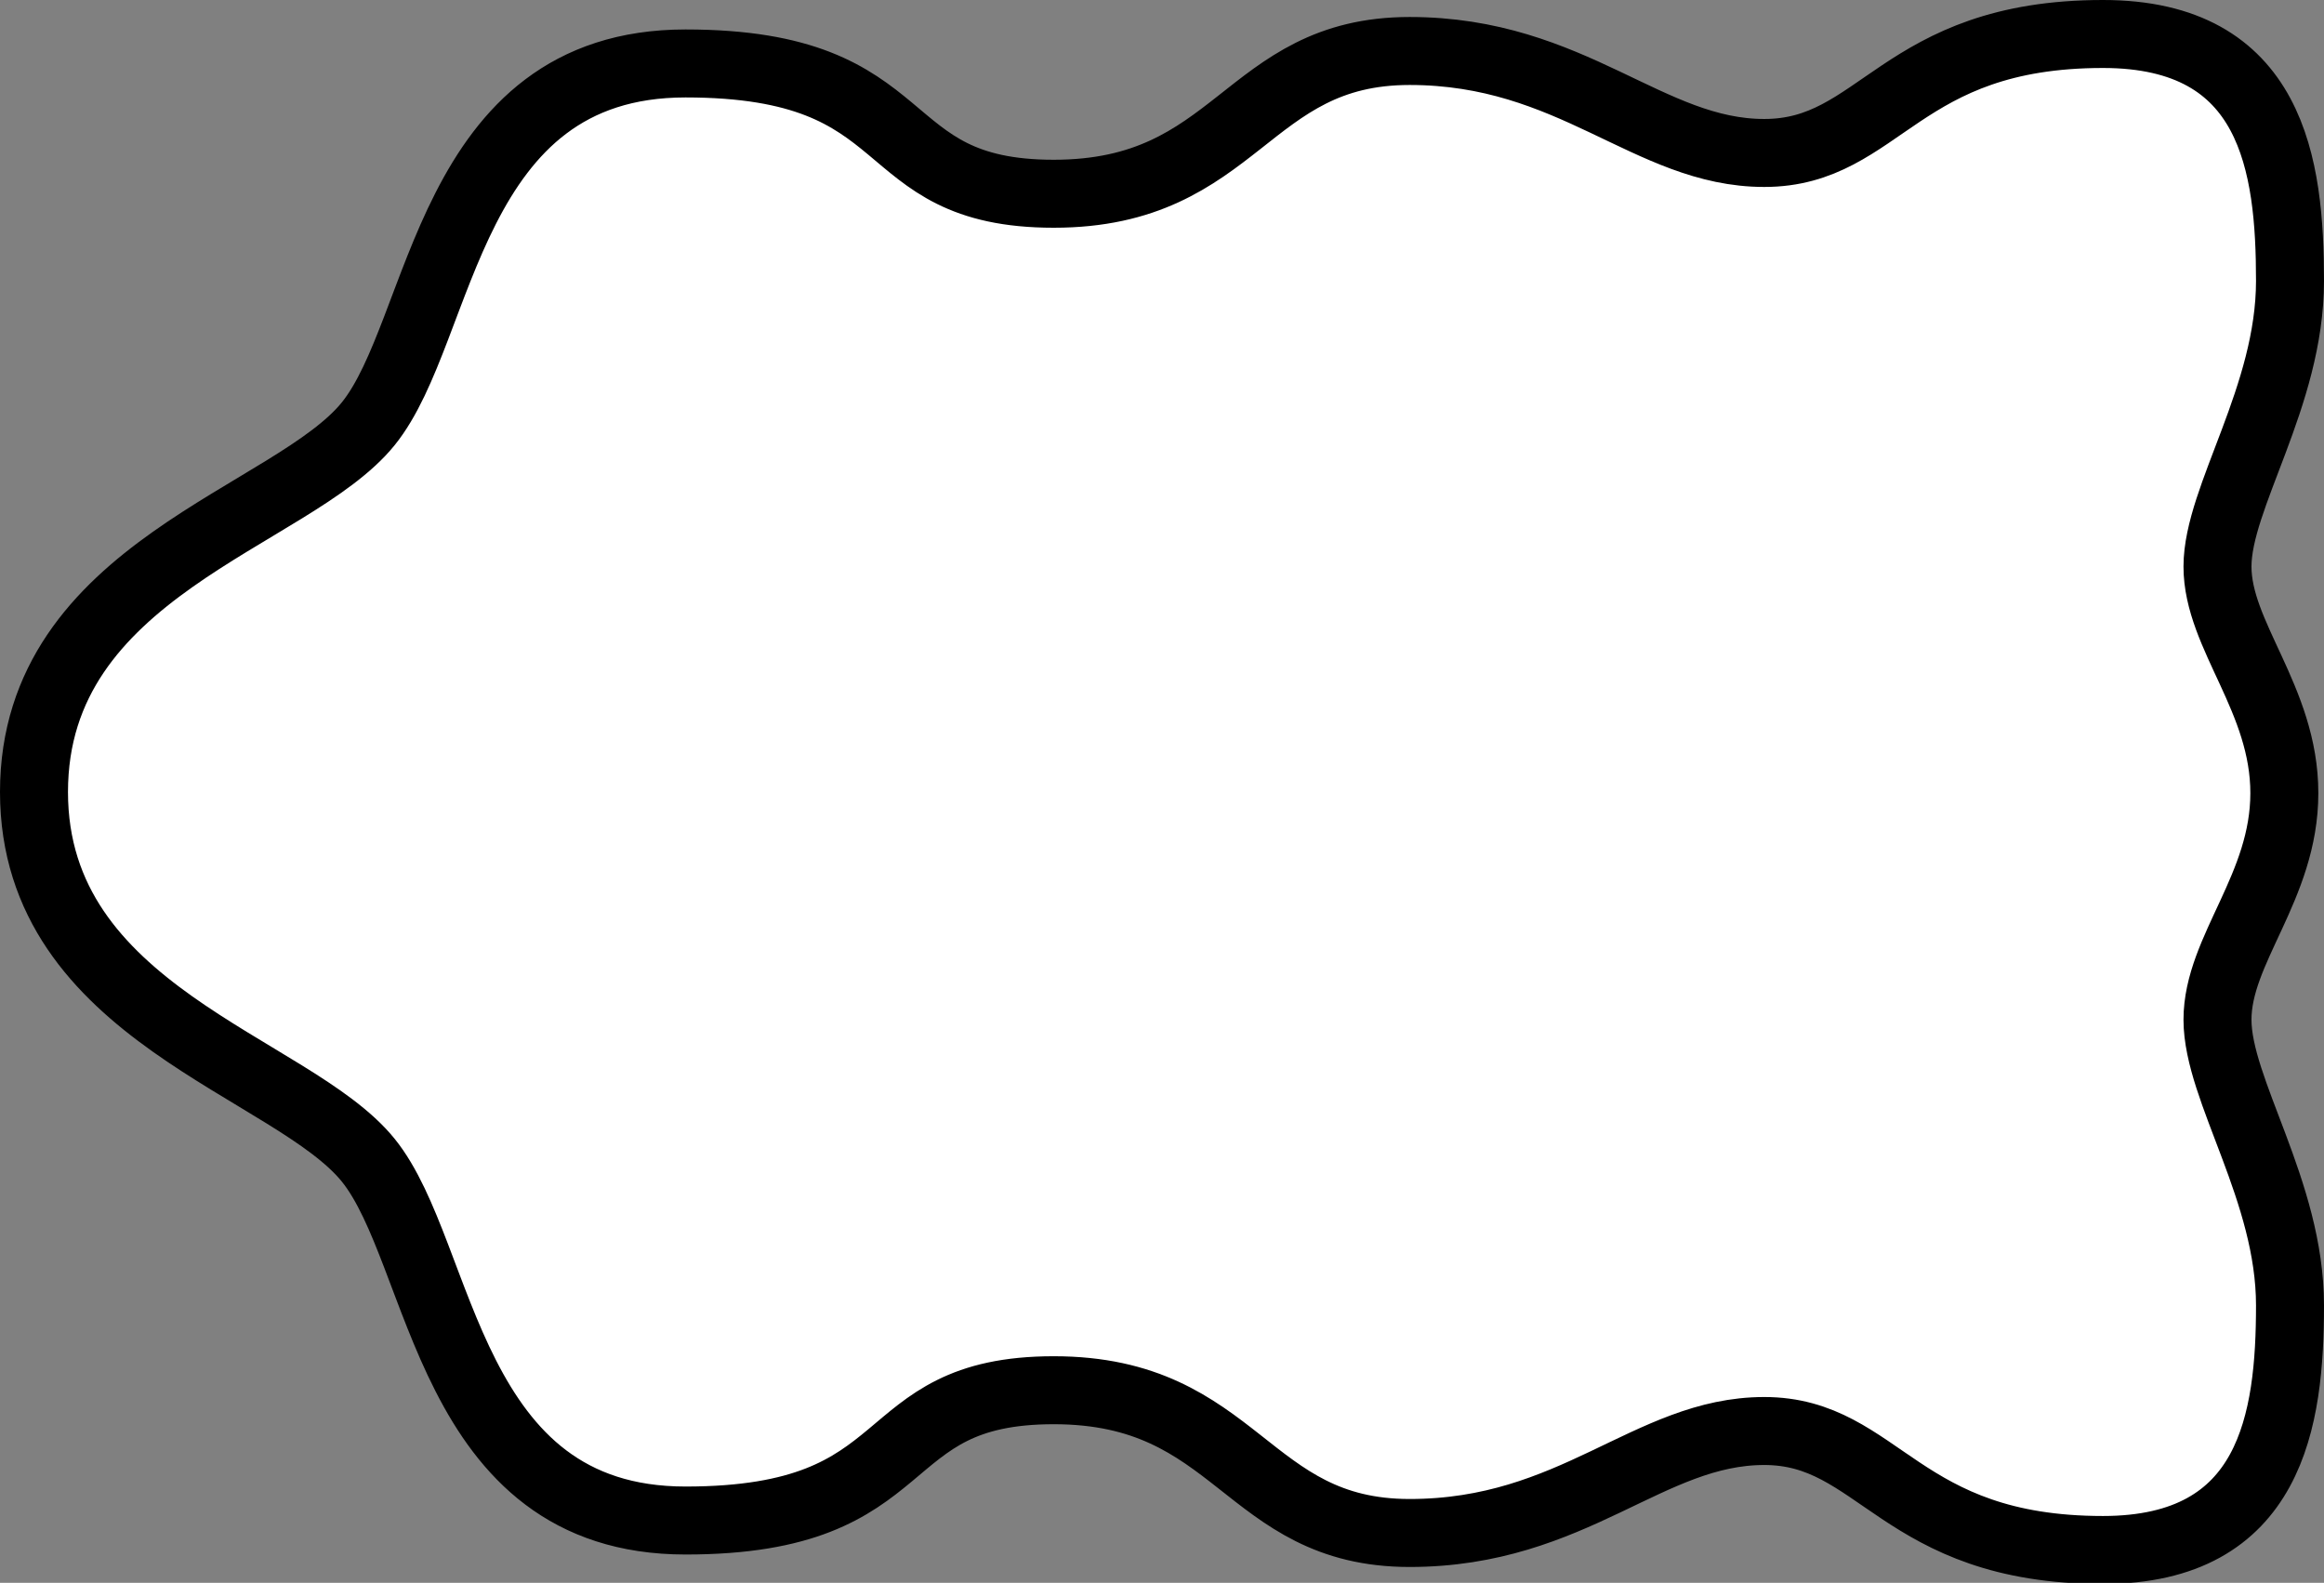<?xml version="1.0" encoding="utf-8"?>
<!-- Generator: Adobe Illustrator 22.0.0, SVG Export Plug-In . SVG Version: 6.00 Build 0)  -->
<svg version="1.1" id="Layer_1" xmlns="http://www.w3.org/2000/svg" xmlns:xlink="http://www.w3.org/1999/xlink" x="0px" y="0px"
	 viewBox="0 0 205.1 139.7" style="enable-background:new 0 0 205.1 139.7;" xml:space="preserve">
<rect x="0" y="0" width="205.1" height="139.7" fill="#808080" stroke="none"/>
<style type="text/css">
	.st0{clip-path:url(#SVGID_2_);fill:#FFFFFF;}
	.st1{clip-path:url(#SVGID_2_);fill:none;stroke:#000000;stroke-width:6;stroke-miterlimit:10;}
</style>
<g>
	<defs>
		<rect id="SVGID_1_" width="205.1" height="139.7"/>
	</defs>
	<clipPath id="SVGID_2_">
		<use xlink:href="#SVGID_1_"  style="overflow:visible;"/>
	</clipPath>
	<path class="st0" d="M155.7,13.5c-10.2,0-16.9-9-31.3-9c-14.5,0-15.1,12.6-31.4,12.6c-16.3,0-11.4-11.5-32.5-11.5
		c-21.1,0-21.3,23.5-28,31.8C25.8,45.7,3,50.2,3,69.9c0,19.6,22.8,24.2,29.5,32.5c6.7,8.3,6.9,31.8,28,31.8
		c21.1,0,16.2-11.5,32.5-11.5c16.3,0,16.9,12.6,31.4,12.6c14.5,0,21.1-9,31.3-9c10.2,0,11.9,10.5,29.9,10.5
		c14.9,0,16.5-11.5,16.5-21.6s-6.4-19-6.4-25.2s5.9-11.7,5.9-20c0-8.3-5.9-13.9-5.9-20s6.4-15,6.4-25.2S200.6,3,185.6,3
		C167.6,3,166,13.5,155.7,13.5"/>
	<path class="st1" d="M155.7,13.5c-10.2,0-16.9-9-31.3-9c-14.5,0-15.1,12.6-31.4,12.6c-16.3,0-11.4-11.5-32.5-11.5
		c-21.1,0-21.3,23.5-28,31.8C25.8,45.7,3,50.2,3,69.9c0,19.6,22.8,24.2,29.5,32.5c6.7,8.3,6.9,31.8,28,31.8
		c21.1,0,16.2-11.5,32.5-11.5c16.3,0,16.9,12.6,31.4,12.6c14.5,0,21.1-9,31.3-9c10.2,0,11.9,10.5,29.9,10.5
		c14.9,0,16.5-11.5,16.5-21.6s-6.4-19-6.4-25.2s5.9-11.7,5.9-20c0-8.3-5.9-13.9-5.9-20s6.4-15,6.4-25.2S200.6,3,185.6,3
		C167.6,3,166,13.5,155.7,13.5z"/>
</g>
</svg>
